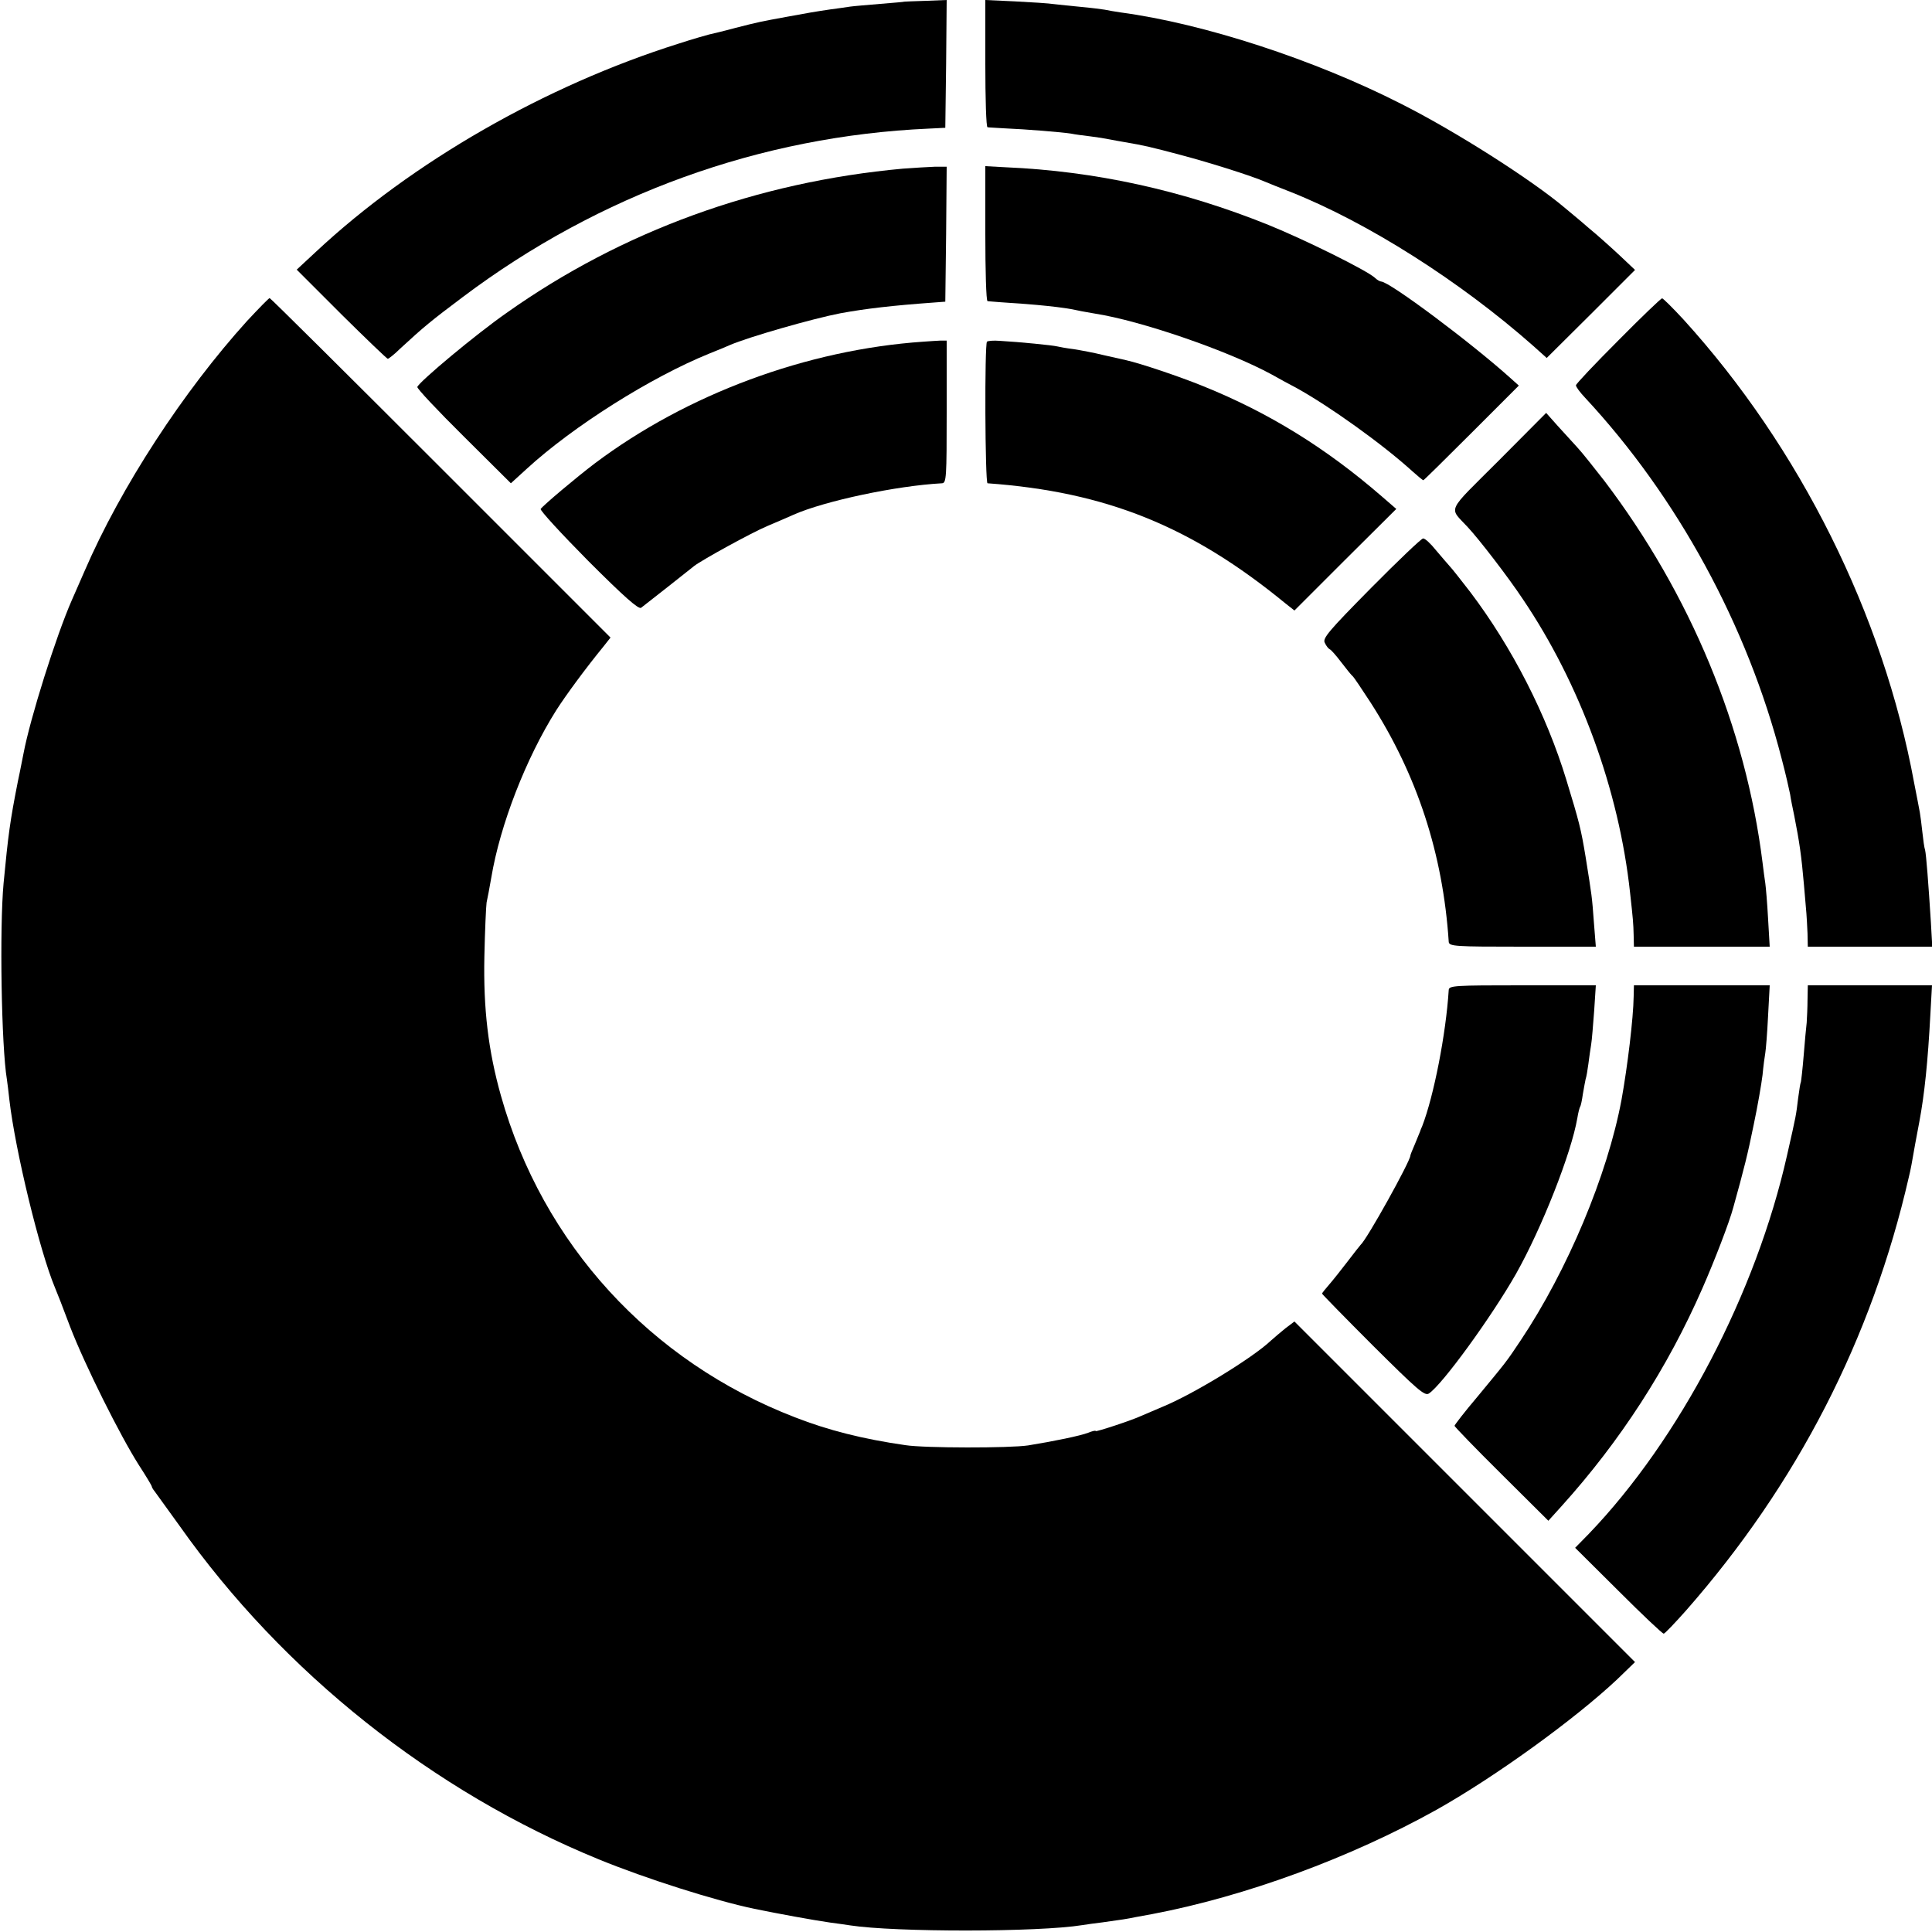 <?xml version="1.0" standalone="no"?>
<!DOCTYPE svg PUBLIC "-//W3C//DTD SVG 20010904//EN"
 "http://www.w3.org/TR/2001/REC-SVG-20010904/DTD/svg10.dtd">
<svg version="1.0" xmlns="http://www.w3.org/2000/svg"
 width="700pt" height="700pt" viewBox="0 0 700 700"
 preserveAspectRatio="xMidYMid meet">
<g transform="translate(0,700) scale(0.1,-0.1)"
fill="#000000" stroke="none">
<path d="M3277 6994 c-1 -1 -40 -4 -87 -8 -47 -4 -96 -8 -110 -10 -14 -2 -46
-7 -71 -10 -54 -8 -84 -13 -159 -27 -93 -17 -103 -19 -185 -40 -44 -12 -87
-22 -96 -24 -8 -2 -58 -16 -110 -33 -483 -152 -966 -429 -1314 -754 l-70 -65
162 -162 c89 -88 165 -161 168 -161 3 0 24 16 45 37 88 81 110 99 227 187 495
372 1078 583 1688 610 l60 3 3 231 2 232 -76 -3 c-41 -1 -76 -3 -77 -3z"/>
<path d="M3570 6770 c0 -127 3 -231 8 -231 4 -1 32 -2 62 -4 75 -3 209 -14
240 -19 14 -3 45 -7 70 -10 25 -3 56 -8 70 -11 14 -3 39 -7 55 -10 71 -12 96
-18 205 -47 106 -28 257 -76 305 -97 11 -5 52 -21 90 -36 280 -111 615 -324
880 -558 l49 -44 160 159 160 160 -55 52 c-30 28 -81 74 -114 101 -32 28 -70
59 -83 70 -120 102 -399 280 -596 379 -314 160 -716 291 -1016 331 -19 3 -45
7 -58 10 -13 2 -51 7 -85 10 -34 3 -78 8 -97 10 -19 3 -83 7 -142 10 l-108 5
0 -230z"/>
<path d="M3272 6389 c-528 -48 -1018 -226 -1437 -523 -113 -79 -315 -248 -323
-268 -2 -5 73 -85 168 -179 l171 -170 57 52 c169 155 450 332 662 418 30 12
64 26 75 31 67 29 301 96 400 115 93 17 188 28 340 39 l40 3 3 244 2 245 -42
0 c-24 -1 -76 -4 -116 -7z"/>
<path d="M3570 6154 c0 -134 3 -244 8 -245 4 -1 25 -2 47 -4 128 -8 230 -18
281 -30 12 -3 39 -7 60 -11 168 -26 484 -135 642 -221 23 -13 63 -35 90 -49
119 -66 310 -202 421 -303 19 -17 36 -31 38 -31 2 0 80 77 174 171 l172 172
-29 26 c-142 128 -440 351 -470 351 -4 0 -15 6 -23 14 -30 27 -254 138 -385
191 -310 125 -626 195 -953 209 l-73 4 0 -244z"/>
<path d="M896 5838 c-231 -255 -458 -602 -590 -908 -16 -36 -36 -83 -46 -105
-57 -130 -151 -428 -175 -556 -3 -13 -11 -58 -20 -99 -29 -147 -35 -193 -52
-370 -15 -162 -8 -592 12 -711 2 -13 6 -46 9 -74 21 -182 109 -546 165 -680 5
-11 30 -75 55 -142 54 -140 181 -394 249 -501 26 -40 47 -75 47 -78 0 -2 4
-10 10 -17 5 -7 46 -64 91 -126 375 -531 917 -962 1519 -1208 171 -70 420
-149 563 -179 88 -18 213 -41 276 -50 25 -3 57 -8 71 -10 163 -25 682 -25 842
1 13 2 46 7 73 10 72 10 86 12 120 19 17 3 44 8 60 11 337 64 718 204 1030
378 212 119 501 328 655 473 l64 62 -617 617 -617 617 -33 -25 c-17 -14 -41
-34 -52 -44 -65 -62 -282 -195 -395 -241 -30 -13 -64 -27 -75 -32 -34 -16
-165 -59 -165 -55 0 3 -12 0 -27 -6 -28 -11 -125 -31 -218 -46 -66 -10 -375
-10 -445 1 -153 22 -280 54 -400 101 -524 202 -914 628 -1065 1165 -46 163
-64 315 -60 505 2 94 6 181 8 195 3 14 11 54 17 90 32 192 126 433 235 606 35
55 108 154 171 231 l26 33 -615 615 c-338 338 -617 615 -620 615 -3 0 -39 -37
-81 -82z"/>
<path d="M5863 5766 c-84 -84 -153 -157 -153 -162 0 -6 15 -26 33 -45 334
-359 588 -825 712 -1307 15 -56 28 -115 31 -130 2 -15 9 -50 15 -78 19 -96 26
-146 35 -249 4 -44 8 -91 9 -105 1 -14 3 -46 4 -72 l1 -48 225 0 226 0 -5 88
c-9 142 -17 246 -21 262 -3 8 -7 38 -10 66 -3 28 -7 59 -9 70 -2 10 -11 60
-21 109 -112 608 -414 1214 -836 1678 -39 42 -74 77 -77 76 -4 0 -76 -69 -159
-153z"/>
<path d="M3345 5762 c-422 -29 -856 -190 -1190 -441 -66 -50 -186 -151 -196
-165 -4 -4 74 -89 172 -188 130 -130 183 -177 192 -170 6 5 50 39 97 76 47 37
90 71 96 76 29 22 205 119 264 144 36 15 79 34 95 41 113 50 372 105 538 114
16 1 17 20 17 259 l0 258 -22 0 c-13 -1 -41 -2 -63 -4z"/>
<path d="M3576 5762 c-9 -8 -7 -512 2 -513 430 -31 739 -156 1079 -435 l33
-26 184 184 185 184 -52 45 c-203 176 -410 304 -648 400 -86 35 -226 82 -279
94 -8 2 -44 10 -80 18 -36 9 -85 18 -110 22 -25 3 -52 8 -60 10 -16 4 -135 16
-207 20 -23 2 -44 0 -47 -3z"/>
<path d="M5430 5331 c-193 -193 -181 -166 -112 -241 42 -45 148 -183 199 -260
209 -309 349 -694 389 -1064 11 -99 12 -112 13 -153 l1 -43 246 0 246 0 -6
103 c-3 56 -8 113 -10 127 -2 14 -7 48 -10 75 -61 489 -261 972 -574 1384 -37
47 -80 102 -98 121 -17 19 -50 55 -72 79 l-40 45 -172 -173z"/>
<path d="M4967 4869 c-153 -155 -176 -182 -167 -198 5 -11 13 -21 17 -23 5 -1
24 -23 43 -48 19 -25 37 -47 41 -50 4 -3 32 -45 64 -94 170 -264 263 -550 284
-868 1 -17 21 -18 267 -18 l266 0 -7 88 c-7 95 -7 93 -30 237 -17 103 -23 126
-70 280 -72 236 -196 479 -348 680 -34 44 -67 86 -74 93 -6 7 -29 33 -49 57
-20 25 -41 45 -48 44 -6 0 -91 -81 -189 -180z"/>
<path d="M5249 3413 c-10 -159 -54 -384 -96 -493 -4 -8 -7 -17 -8 -20 -1 -3
-9 -22 -18 -44 -9 -21 -17 -40 -17 -43 0 -20 -157 -303 -180 -323 -3 -3 -24
-30 -47 -60 -23 -30 -53 -68 -67 -84 -14 -16 -26 -31 -26 -33 0 -2 83 -87 185
-189 160 -159 187 -183 202 -173 48 31 228 279 316 434 93 165 200 436 222
564 3 19 8 38 10 41 3 4 7 25 10 46 4 22 8 46 10 54 3 8 7 33 10 55 3 22 7 54
10 70 3 17 7 72 11 123 l6 92 -266 0 c-246 0 -266 -1 -267 -17z"/>
<path d="M5919 3388 c-1 -76 -22 -251 -44 -373 -51 -273 -196 -618 -365 -871
-54 -81 -50 -75 -159 -207 -45 -53 -81 -100 -81 -103 0 -3 76 -82 170 -175
l170 -169 47 52 c214 237 385 502 511 790 44 100 98 240 112 293 39 140 53
196 74 300 14 66 28 147 32 180 3 33 8 69 10 80 2 11 7 71 10 133 l6 112 -246
0 -246 0 -1 -42z"/>
<path d="M6549 3378 c0 -29 -2 -66 -3 -83 -2 -16 -7 -70 -11 -120 -4 -49 -9
-92 -10 -95 -2 -3 -6 -29 -10 -59 -8 -65 -6 -56 -40 -206 -112 -499 -389
-1029 -718 -1372 l-50 -51 157 -156 c86 -86 160 -156 164 -155 4 0 40 38 81
84 403 459 673 985 807 1570 7 28 11 51 23 120 6 33 13 69 15 80 19 101 31
219 40 388 l6 107 -225 0 -225 0 -1 -52z"/>
</g>
</svg>
